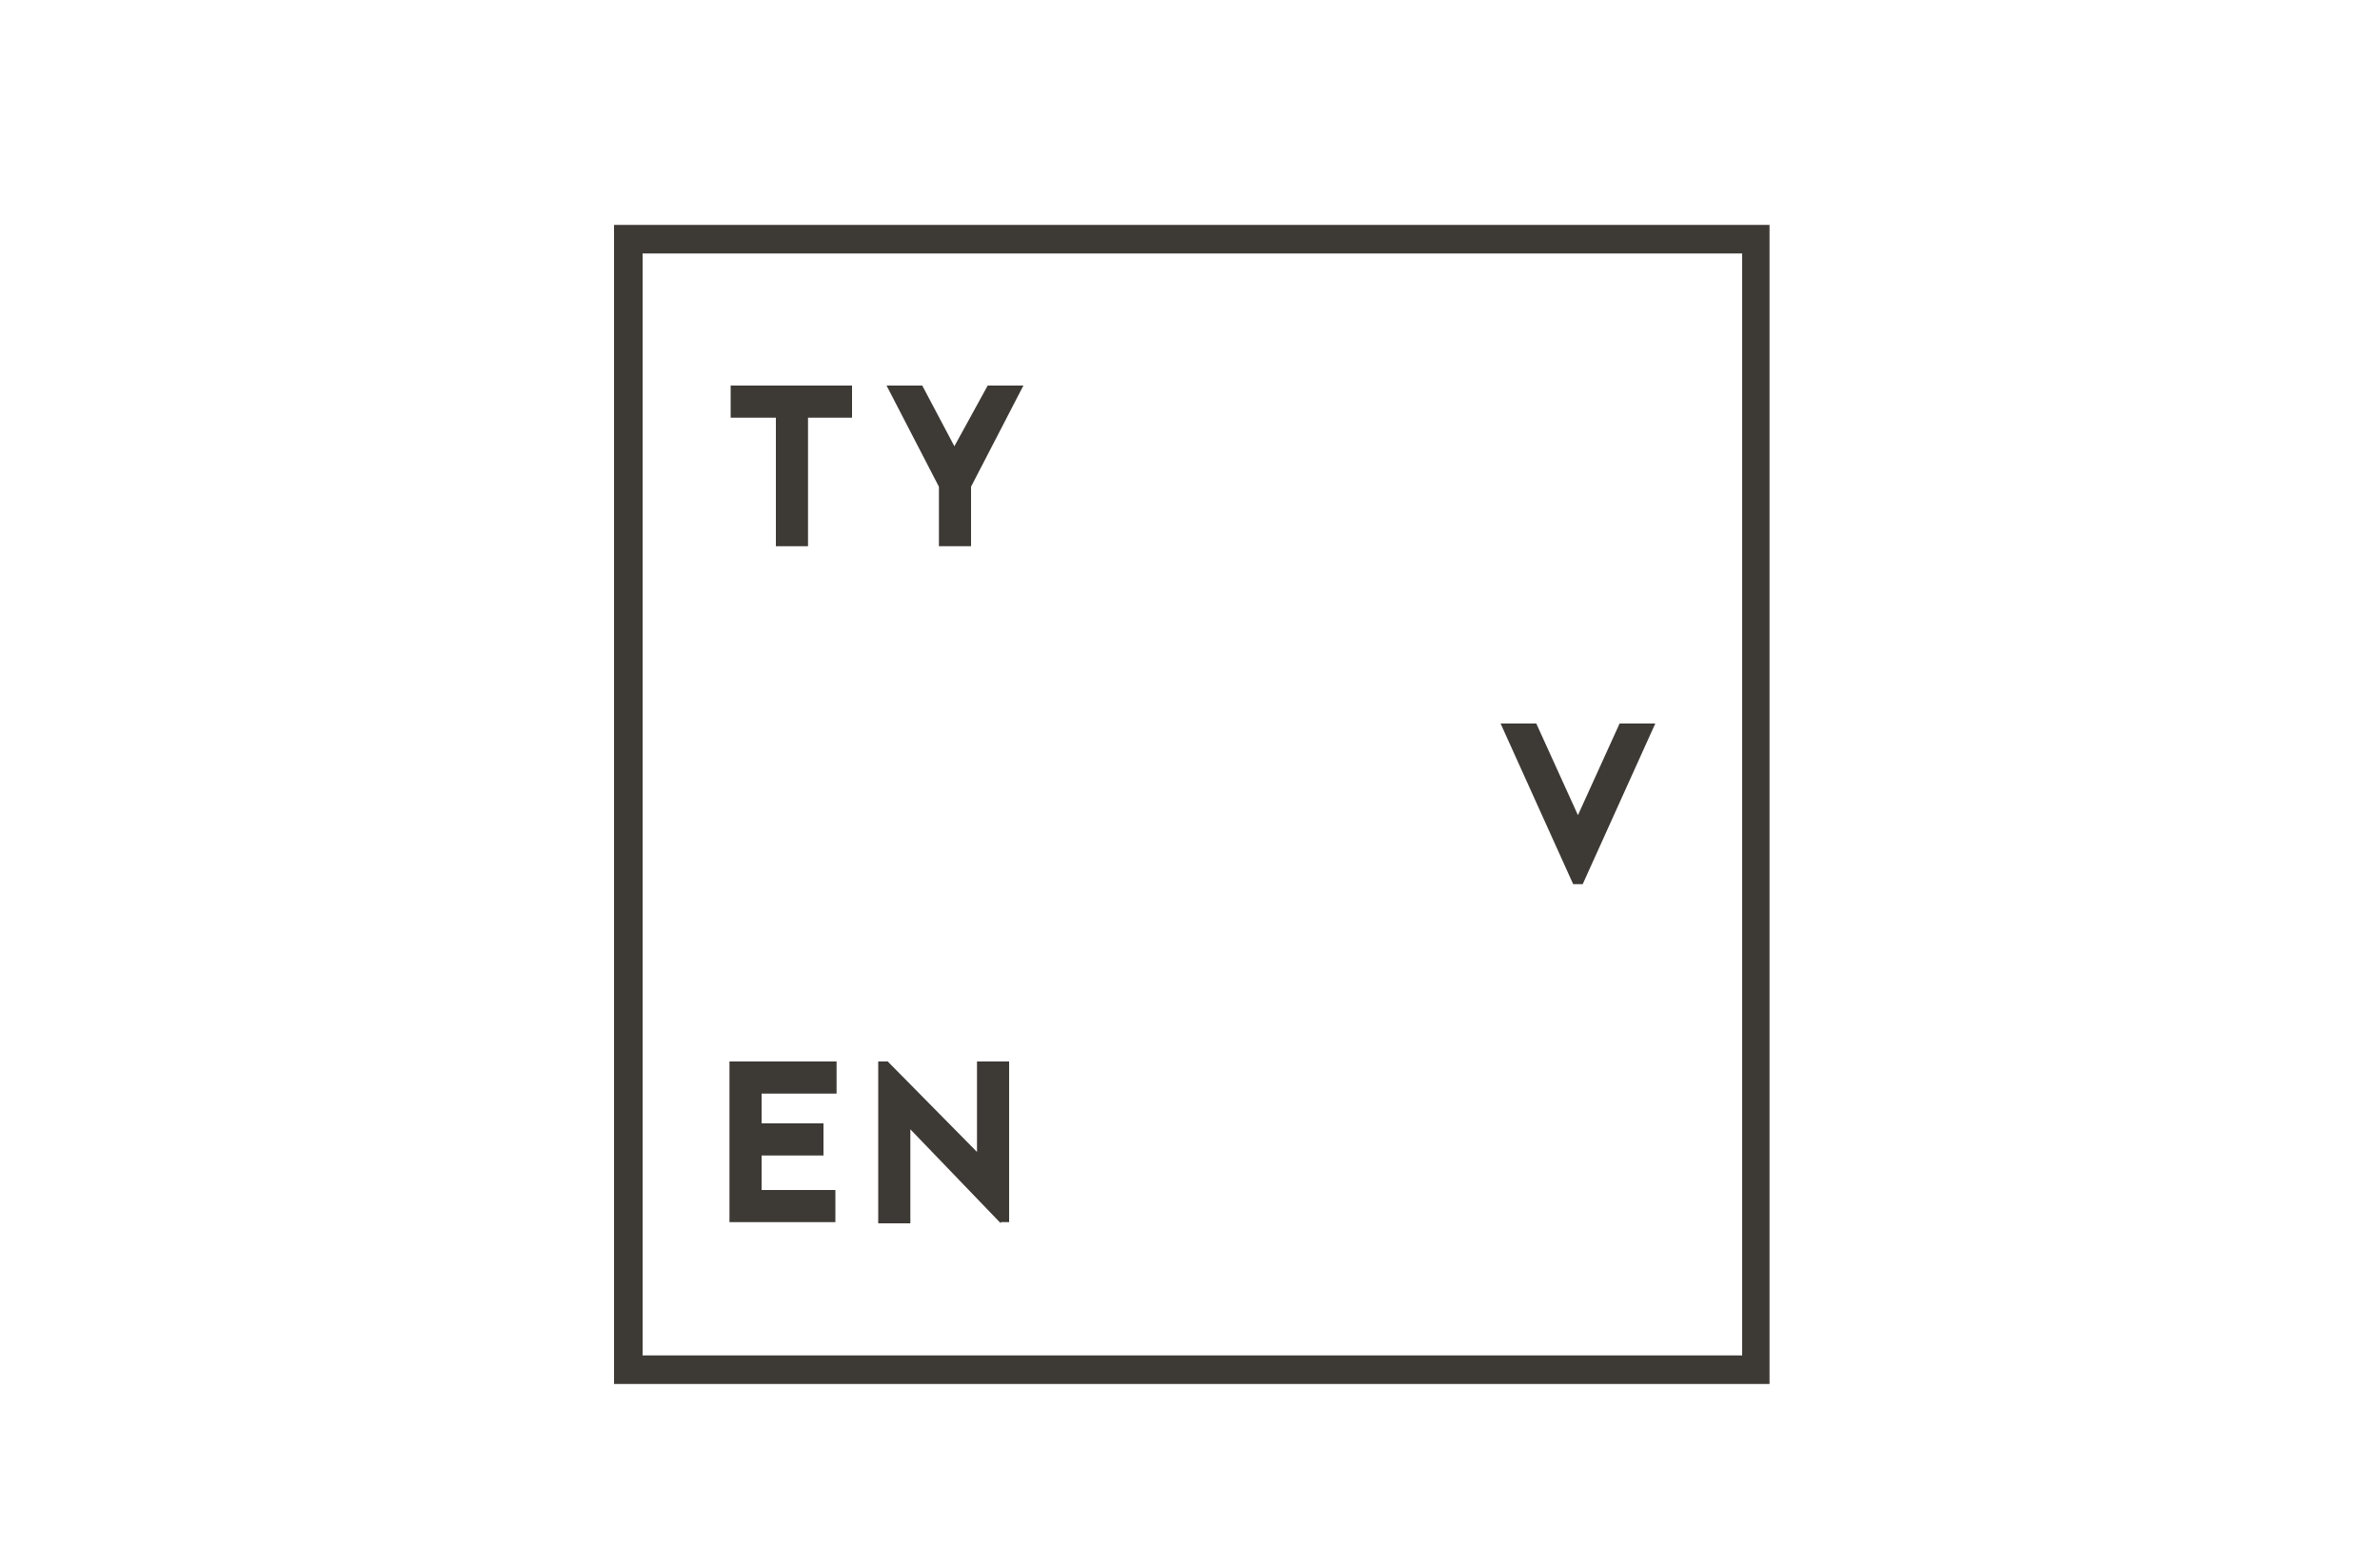 <?xml version="1.0" encoding="utf-8"?>
<!-- Generator: Adobe Illustrator 23.0.6, SVG Export Plug-In . SVG Version: 6.00 Build 0)  -->
<svg version="1.1" id="Layer_1" xmlns="http://www.w3.org/2000/svg" xmlns:xlink="http://www.w3.org/1999/xlink" x="0px" y="0px"
	 viewBox="0 0 200 130" style="enable-background:new 0 0 200 130;" xml:space="preserve">
<style type="text/css">
	.st0{fill:#3D3935;}
</style>
<g>
	<g>
		<path class="st0" d="M148.7,116.3H51.6V18.9h97.1V116.3z M54,113.9h92.4V21.3H54V113.9z"/>
	</g>
	<g>
		<path class="st0" d="M71.6,32.4v2.7h-3.7v10.8h-2.7V35.1h-3.8v-2.7H71.6z"/>
	</g>
	<g>
		<polygon class="st0" points="86,32.4 81.6,40.9 81.6,45.9 78.9,45.9 78.9,40.9 74.5,32.4 77.5,32.4 80.2,37.5 83,32.4 		"/>
	</g>
	<g>
		<path class="st0" d="M132.2,74.3l-6.1-13.5h3l3.5,7.7l3.5-7.7h3L133,74.3H132.2z"/>
	</g>
	<g>
		<path class="st0" d="M70.3,91.9H64v2.5h5.2v2.7H64v2.9h6.2v2.7h-8.9V89.2h9V91.9z"/>
	</g>
	<g>
		<path class="st0" d="M84.1,102.8l-7.6-7.9v7.9h-2.7V89.2h0.8l7.5,7.6v-7.6h2.7v13.5H84.1z"/>
	</g>
</g>
</svg>
